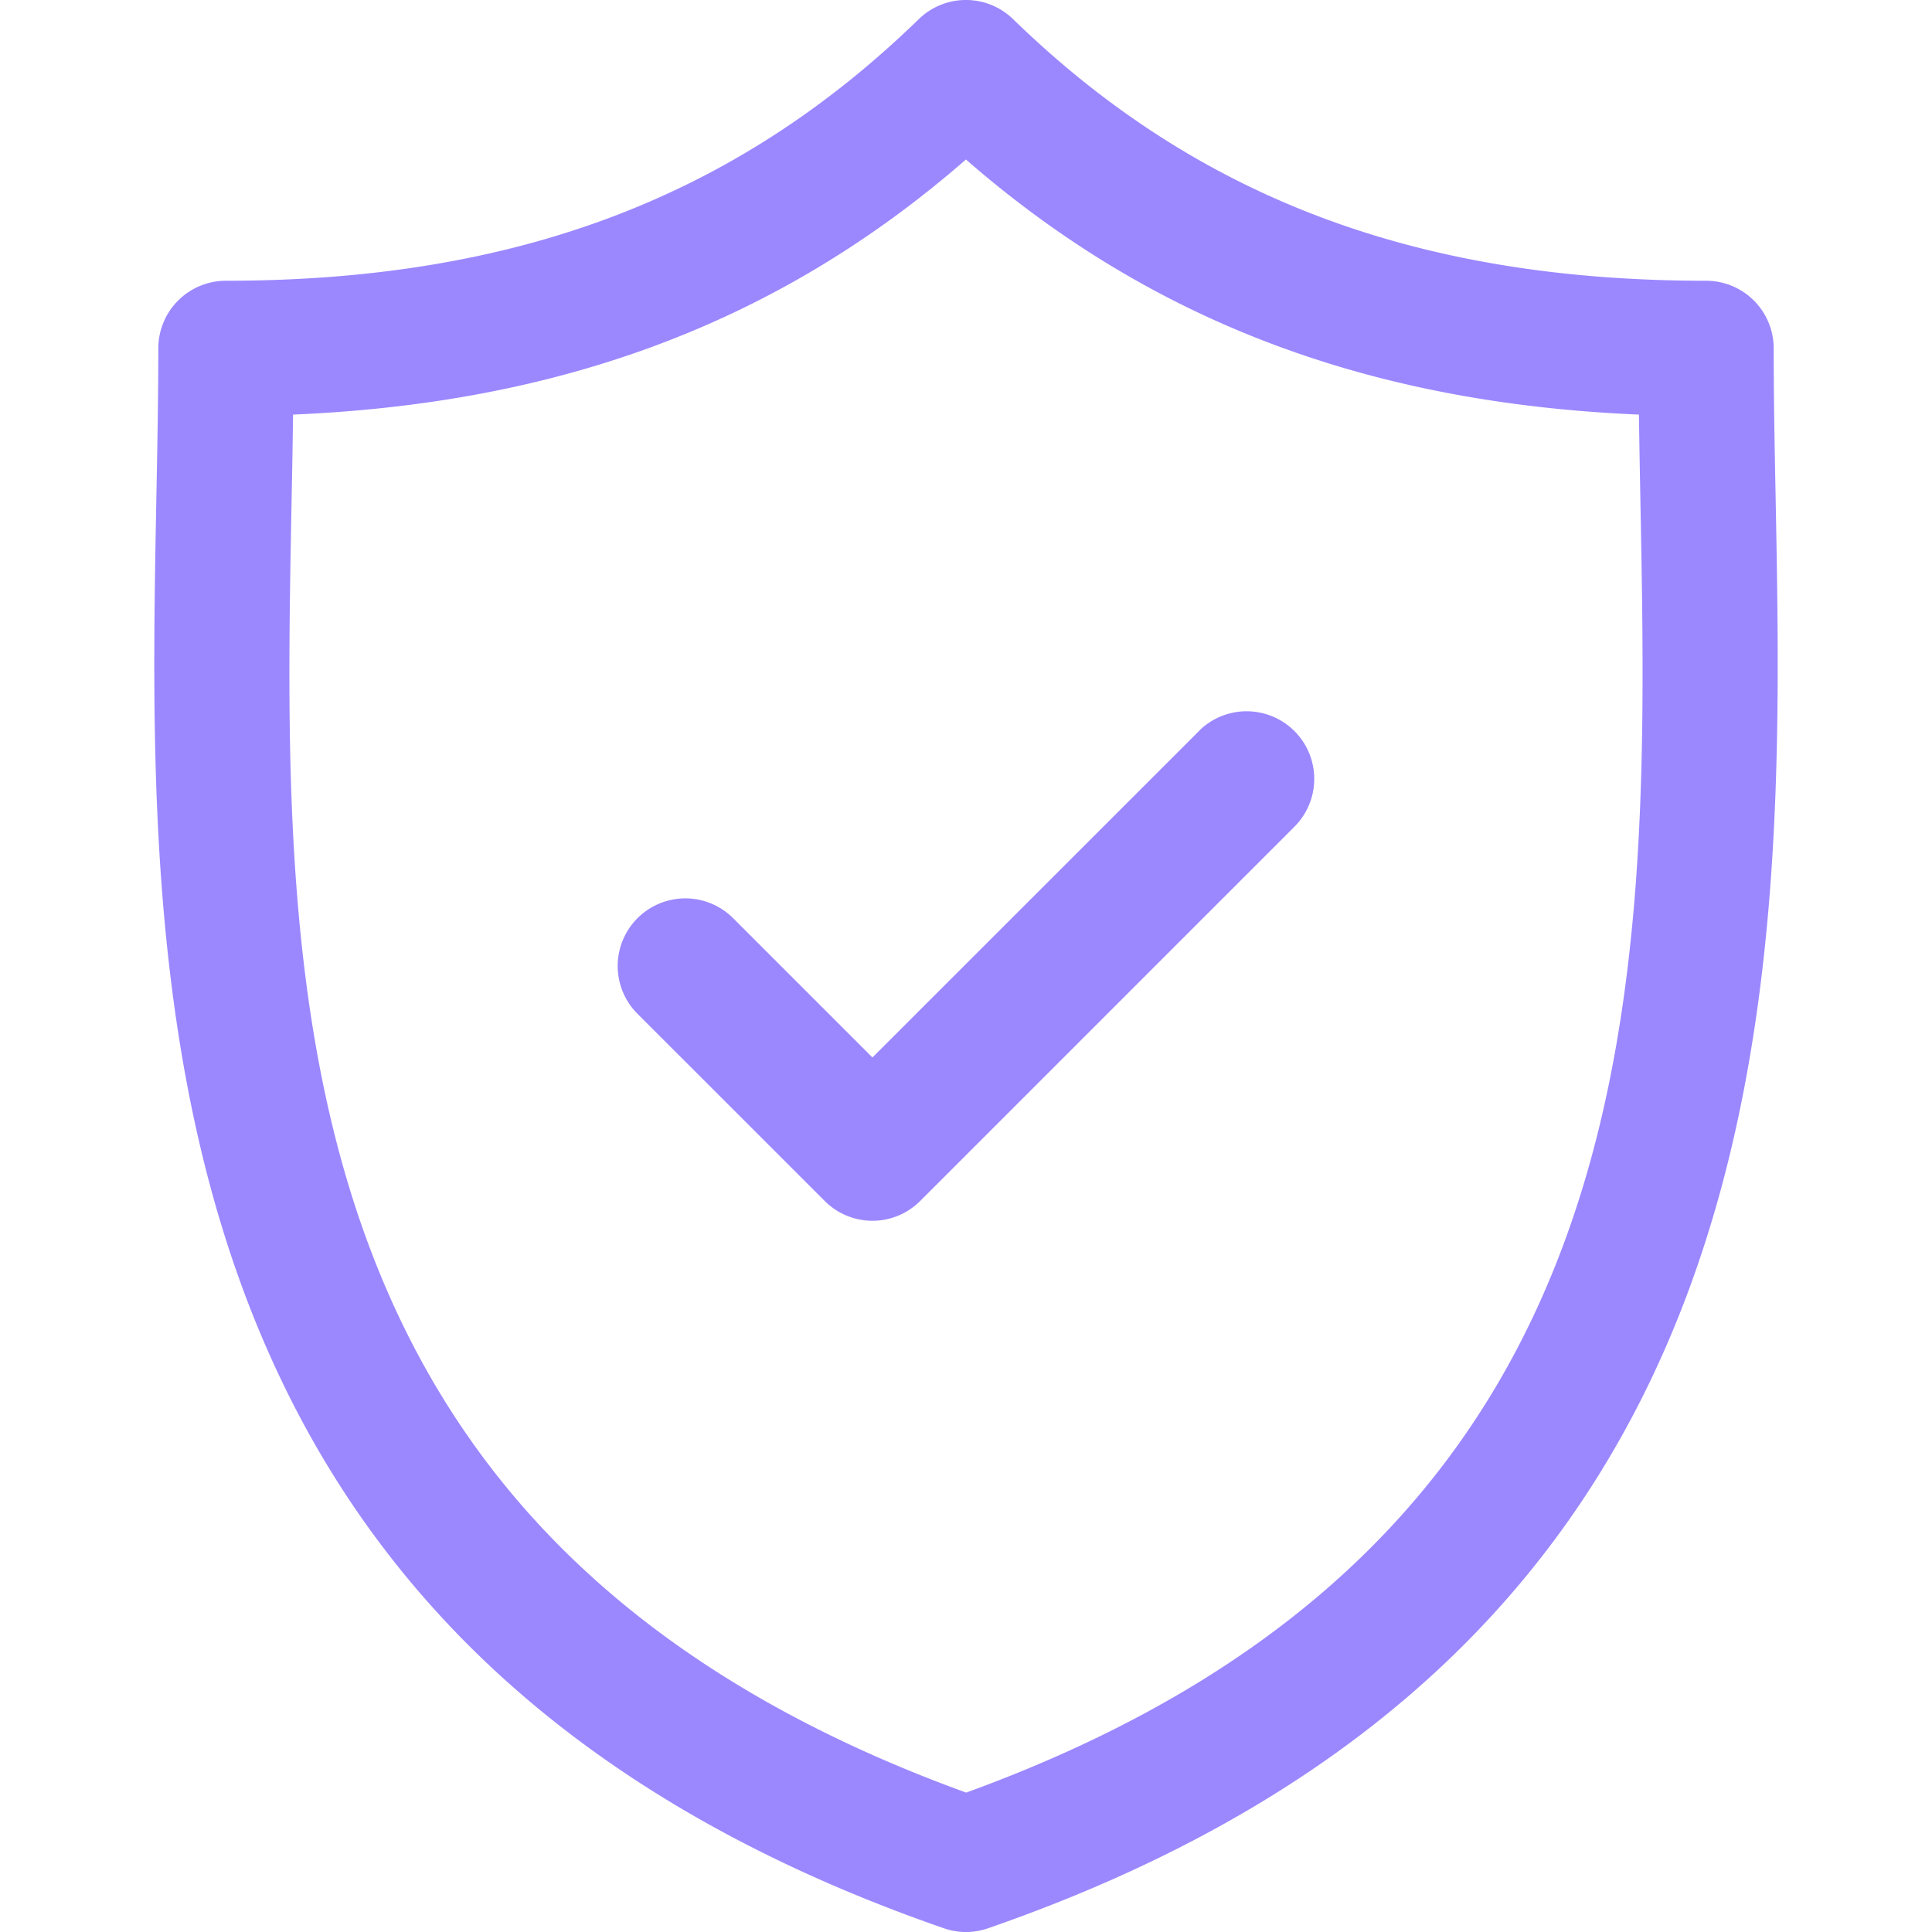 <svg width="32" height="32" fill="none" xmlns="http://www.w3.org/2000/svg"><g clip-path="url(#clip0_228_2033)" fill="#9B88FF"><path d="M29.41 8.24c-.017-.865-.032-1.68-.032-2.47a1.12 1.12 0 00-1.12-1.12c-4.79 0-8.438-1.377-11.478-4.333a1.12 1.12 0 00-1.562 0C12.178 3.273 8.533 4.65 3.742 4.65a1.12 1.12 0 00-1.12 1.12c0 .79-.015 1.606-.032 2.47-.153 8.04-.364 19.051 13.043 23.698.237.083.495.083.733 0C29.773 27.291 29.563 16.28 29.41 8.24zM16 29.69C4.501 25.515 4.675 16.365 4.83 8.283c.01-.485.018-.955.024-1.416 4.487-.19 8.074-1.55 11.145-4.225 3.072 2.676 6.66 4.035 11.147 4.225.006.46.015.93.024 1.415.154 8.083.328 17.233-11.17 21.41z"/><path d="M19.857 12.11l-5.407 5.405-2.307-2.307a1.12 1.12 0 00-1.584 1.584l3.1 3.099a1.117 1.117 0 001.583 0l6.198-6.198a1.12 1.12 0 10-1.584-1.584z"/></g><defs><clipPath id="clip0_228_2033"><path fill="#fff" d="M0 0h32v32H0z"/></clipPath></defs></svg>